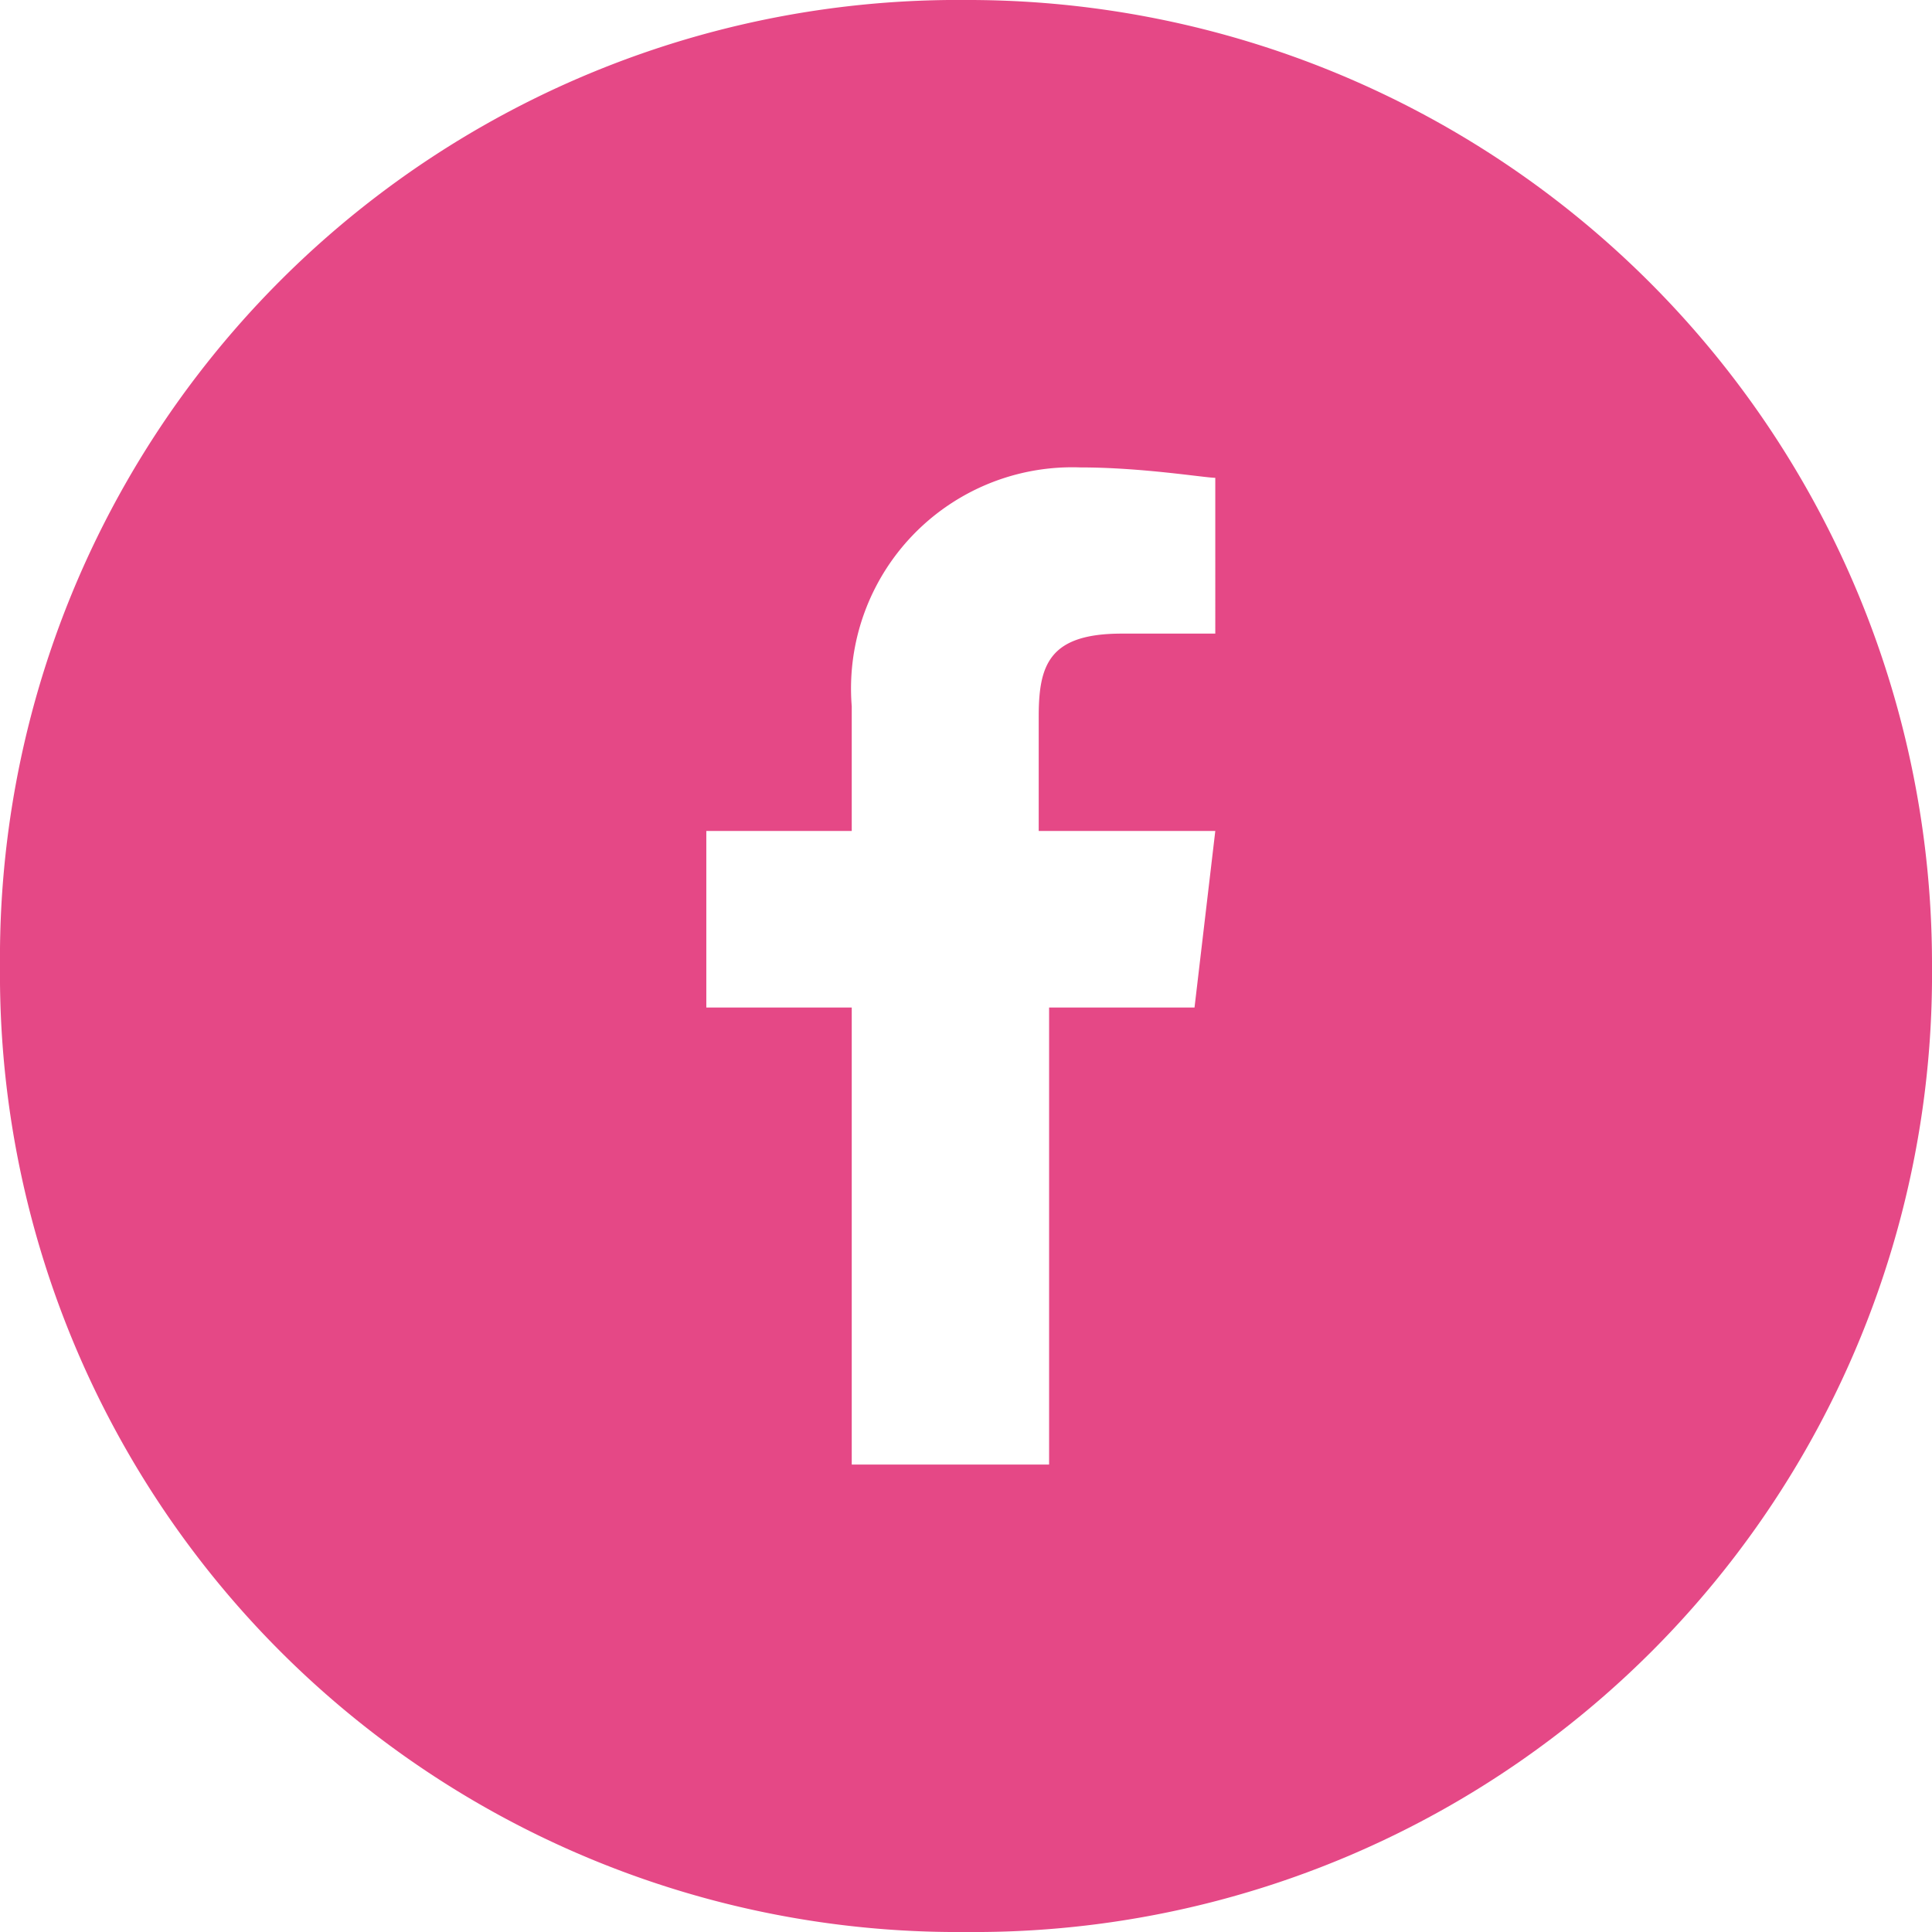<svg xmlns="http://www.w3.org/2000/svg" viewBox="0 0 18.6 18.6"><defs><style>.cls-1{fill:#e54886;}</style></defs><g id="Layer_2" data-name="Layer 2"><g id="Layer_1-2" data-name="Layer 1"><path class="cls-1" d="M9.3,0A9.22,9.22,0,0,0,0,9.3a9.22,9.22,0,0,0,9.3,9.3,9.22,9.22,0,0,0,9.3-9.3A9.28,9.28,0,0,0,9.3,0Zm2.4,6.1h-.9c-.7,0-.8.3-.8.8V8h1.7l-.2,1.7H10.1v4.4H8.2V9.7H6.8V8H8.2V6.8a2.13,2.13,0,0,1,2.2-2.3c.6,0,1.2.1,1.3.1V6.1Z"/></g></g></svg>